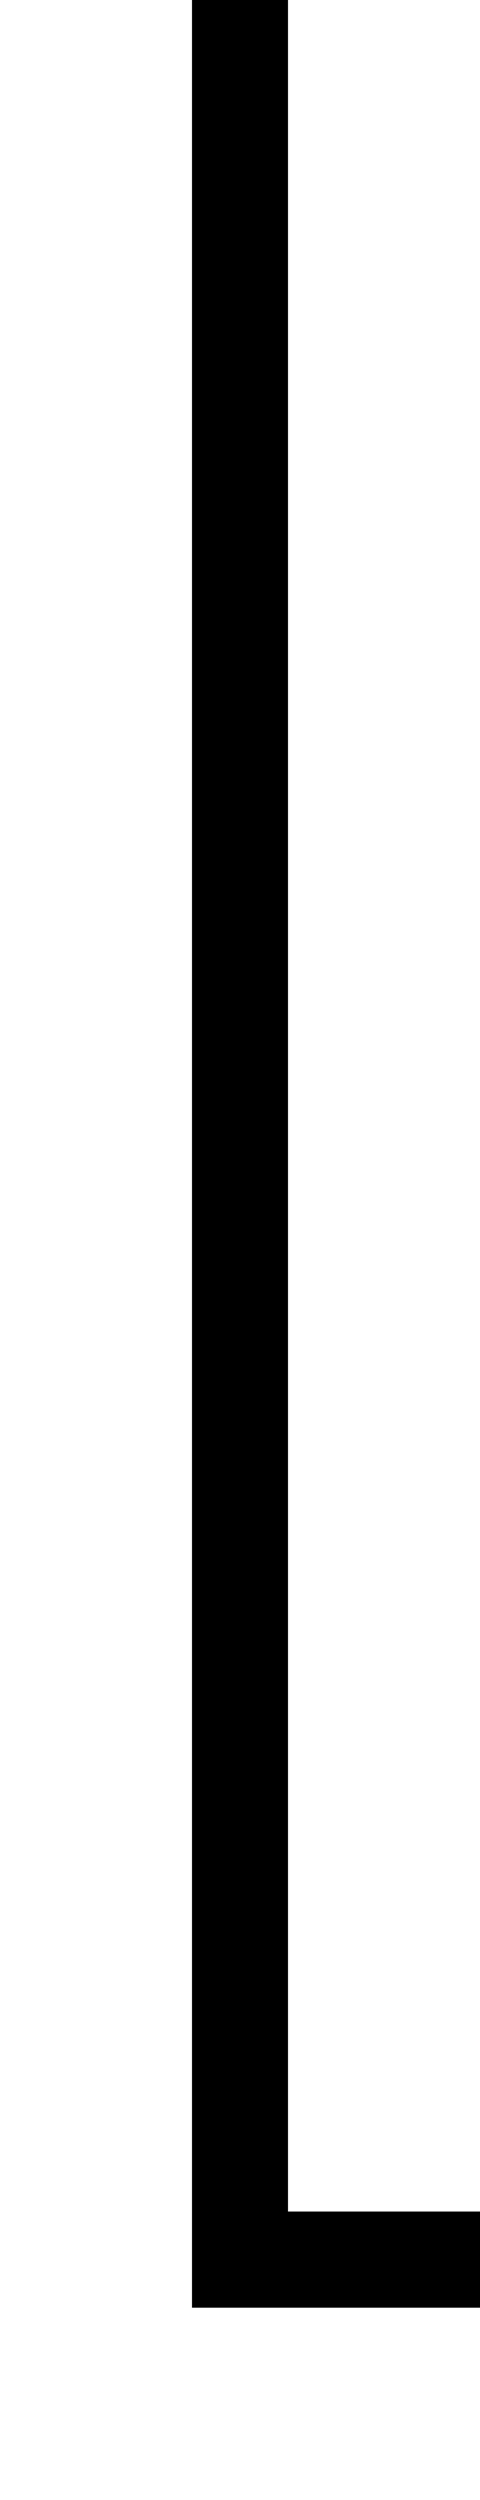 ﻿<?xml version="1.0" encoding="utf-8"?>
<svg version="1.1" xmlns:xlink="http://www.w3.org/1999/xlink" width="10px" height="52px" preserveAspectRatio="xMidYMin meet" viewBox="453 353  8 52" xmlns="http://www.w3.org/2000/svg">
  <path d="M 457 353  L 457 400  L 641 400  L 641 407  " stroke-width="2" stroke="#000000" fill="none" />
  <path d="M 633.4 406  L 641 413  L 648.6 406  L 633.4 406  Z " fill-rule="nonzero" fill="#000000" stroke="none" />
</svg>